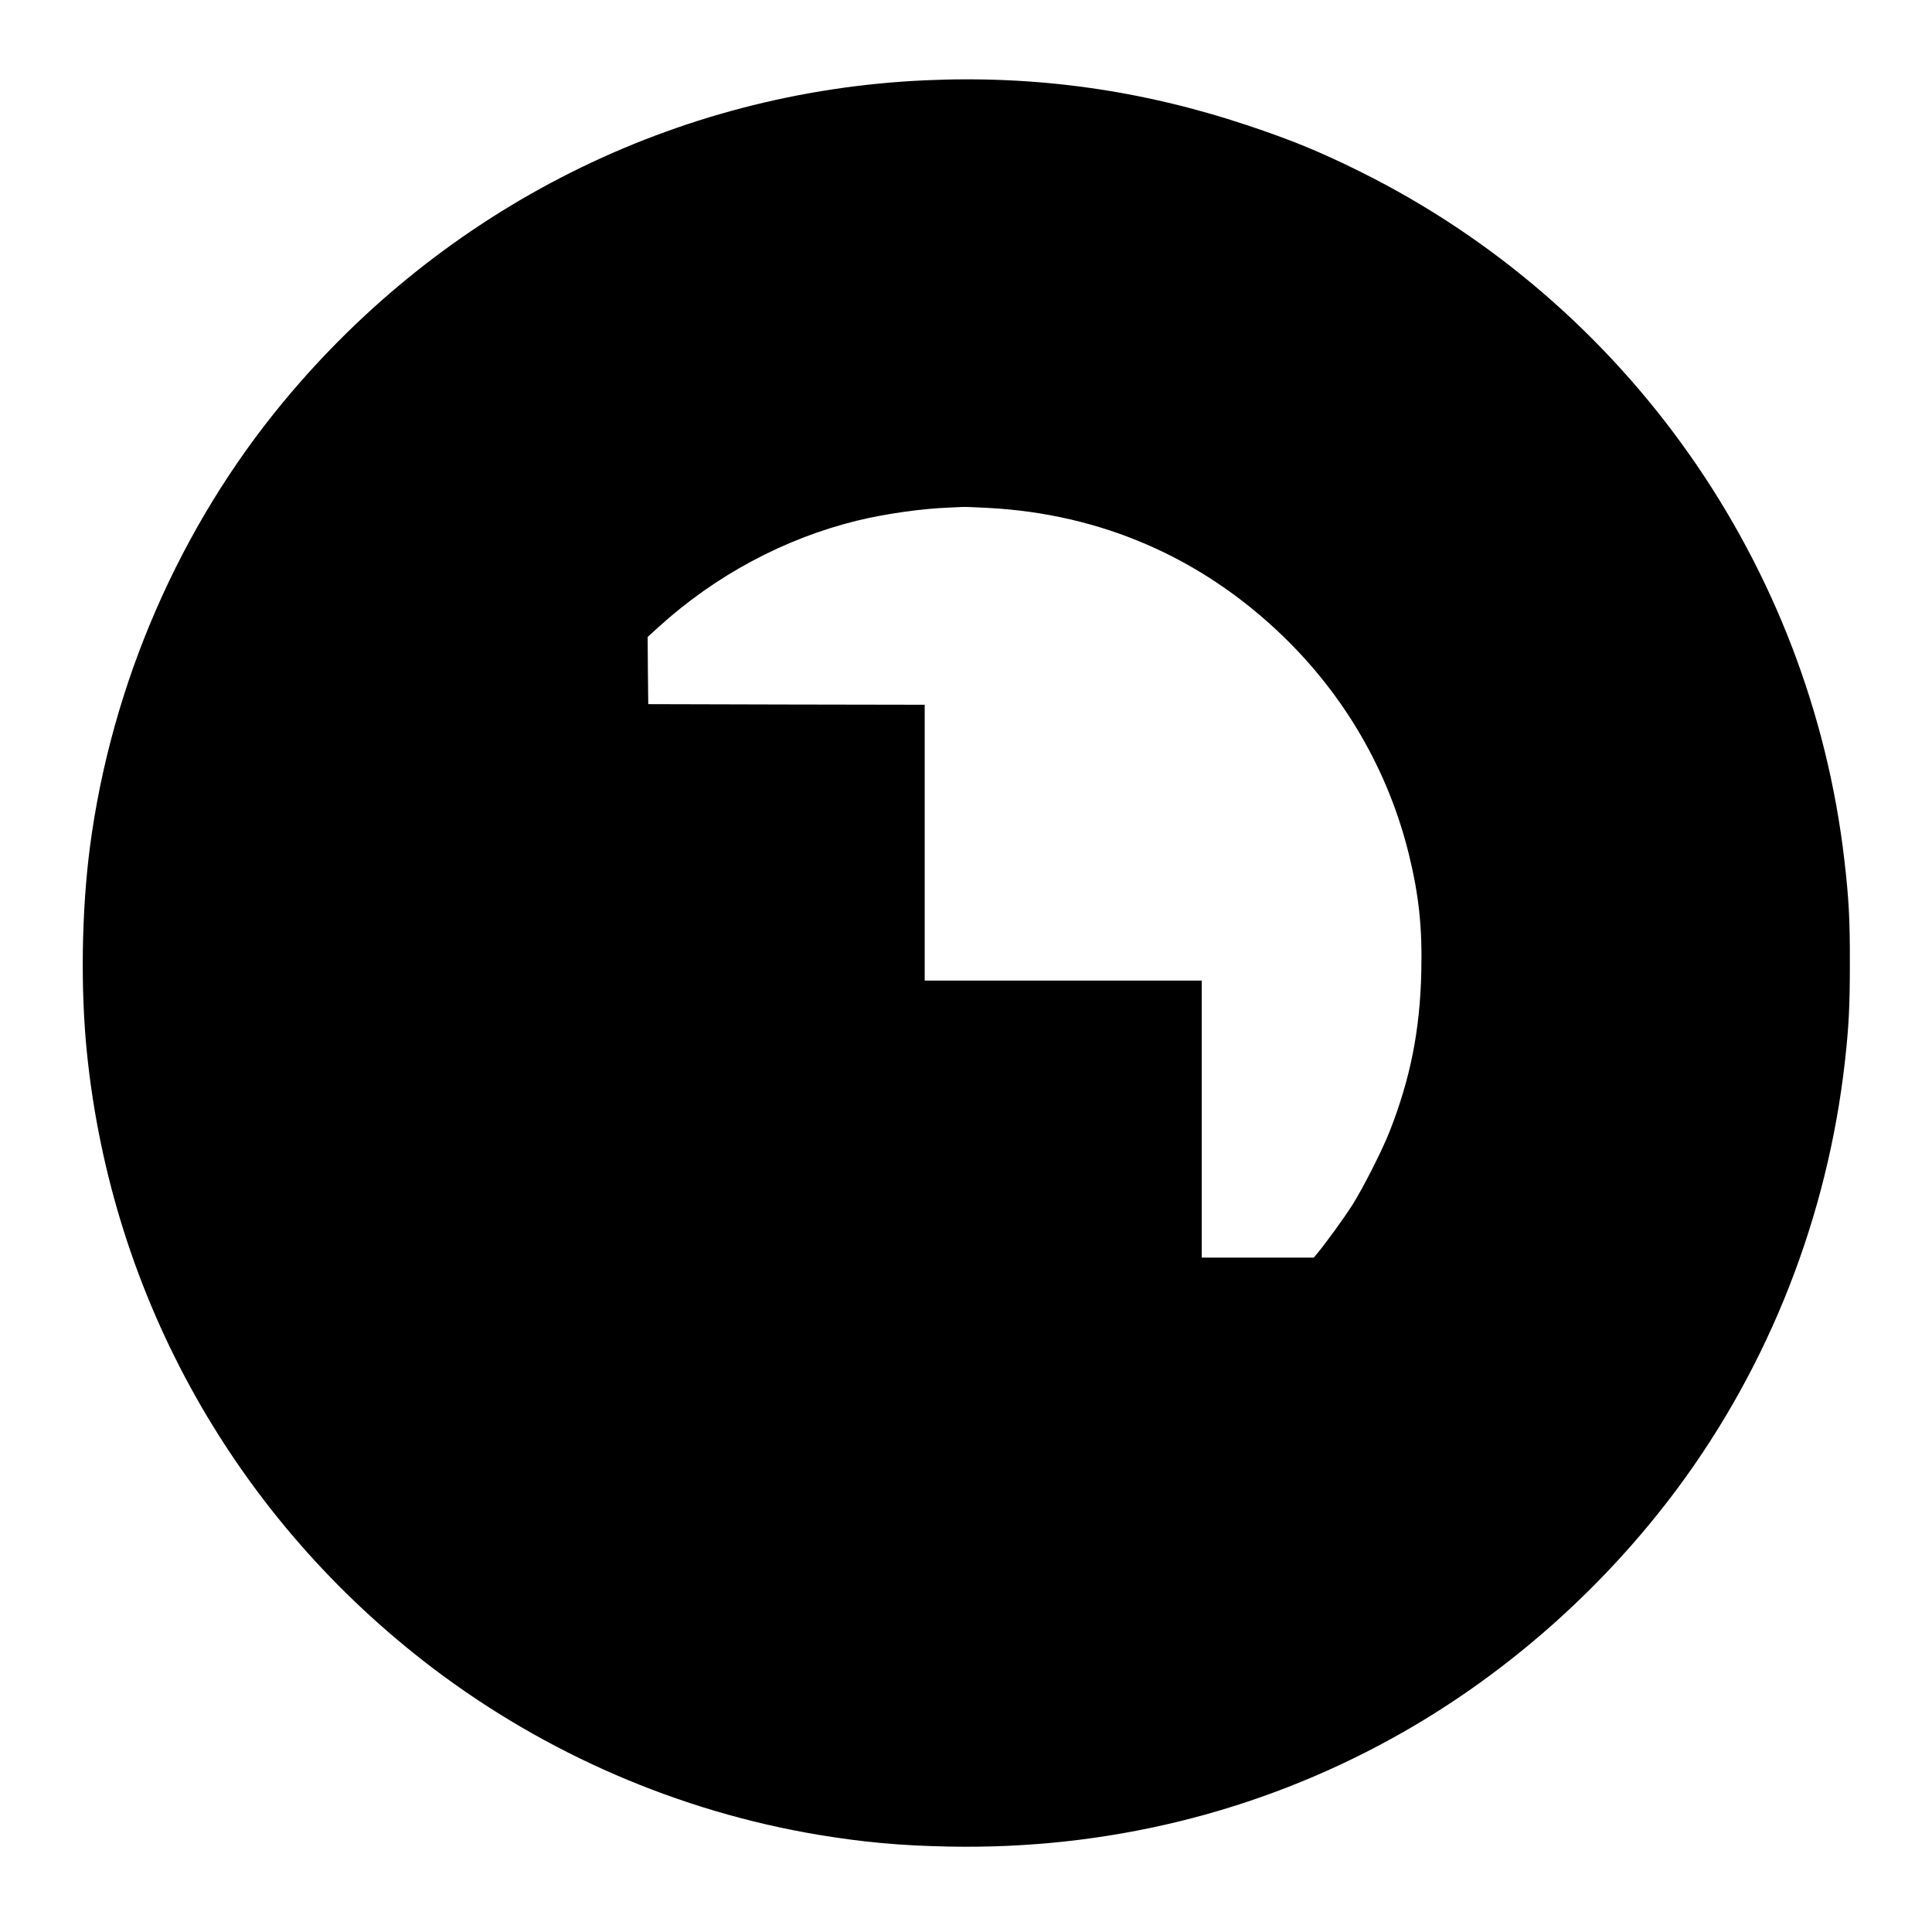 <?xml version="1.0" standalone="no"?>
<!DOCTYPE svg PUBLIC "-//W3C//DTD SVG 20010904//EN"
 "http://www.w3.org/TR/2001/REC-SVG-20010904/DTD/svg10.dtd">
<svg version="1.0" xmlns="http://www.w3.org/2000/svg"
 width="1590pt" height="1590pt" viewBox="0 0 1590 1590"
 preserveAspectRatio="xMidYMid meet">
<g transform="translate(0,1590) scale(0.1,-0.1)"
fill="#000000" stroke="none">
<path d="M7611 15239 c-2050 -93 -3952 -1046 -5277 -2644 -855 -1031 -1418
-2326 -1594 -3667 -69 -531 -78 -1172 -24 -1698 207 -2013 1228 -3829 2844
-5057 930 -706 2027 -1181 3175 -1373 375 -62 673 -89 1075 -97 1292 -25 2534
278 3645 890 907 499 1723 1214 2350 2057 758 1021 1236 2240 1379 3520 31
280 40 445 40 795 1 367 -8 534 -45 855 -281 2433 -1788 4577 -3984 5667 -328
163 -564 260 -933 383 -867 289 -1738 411 -2651 369z m521 -3519 c927 -49
1751 -406 2419 -1048 516 -496 876 -1118 1044 -1804 82 -334 111 -603 102
-967 -11 -480 -89 -874 -260 -1311 -61 -155 -214 -457 -305 -603 -68 -108
-235 -338 -301 -414 l-19 -23 -461 0 -461 0 0 1140 0 1140 -1140 0 -1140 0 0
1135 0 1135 -1137 2 -1138 3 -3 276 -2 277 87 79 c467 425 1034 730 1636 878
234 57 537 100 767 108 41 2 89 4 105 5 17 1 110 -3 207 -8z"/>
</g>
</svg>

